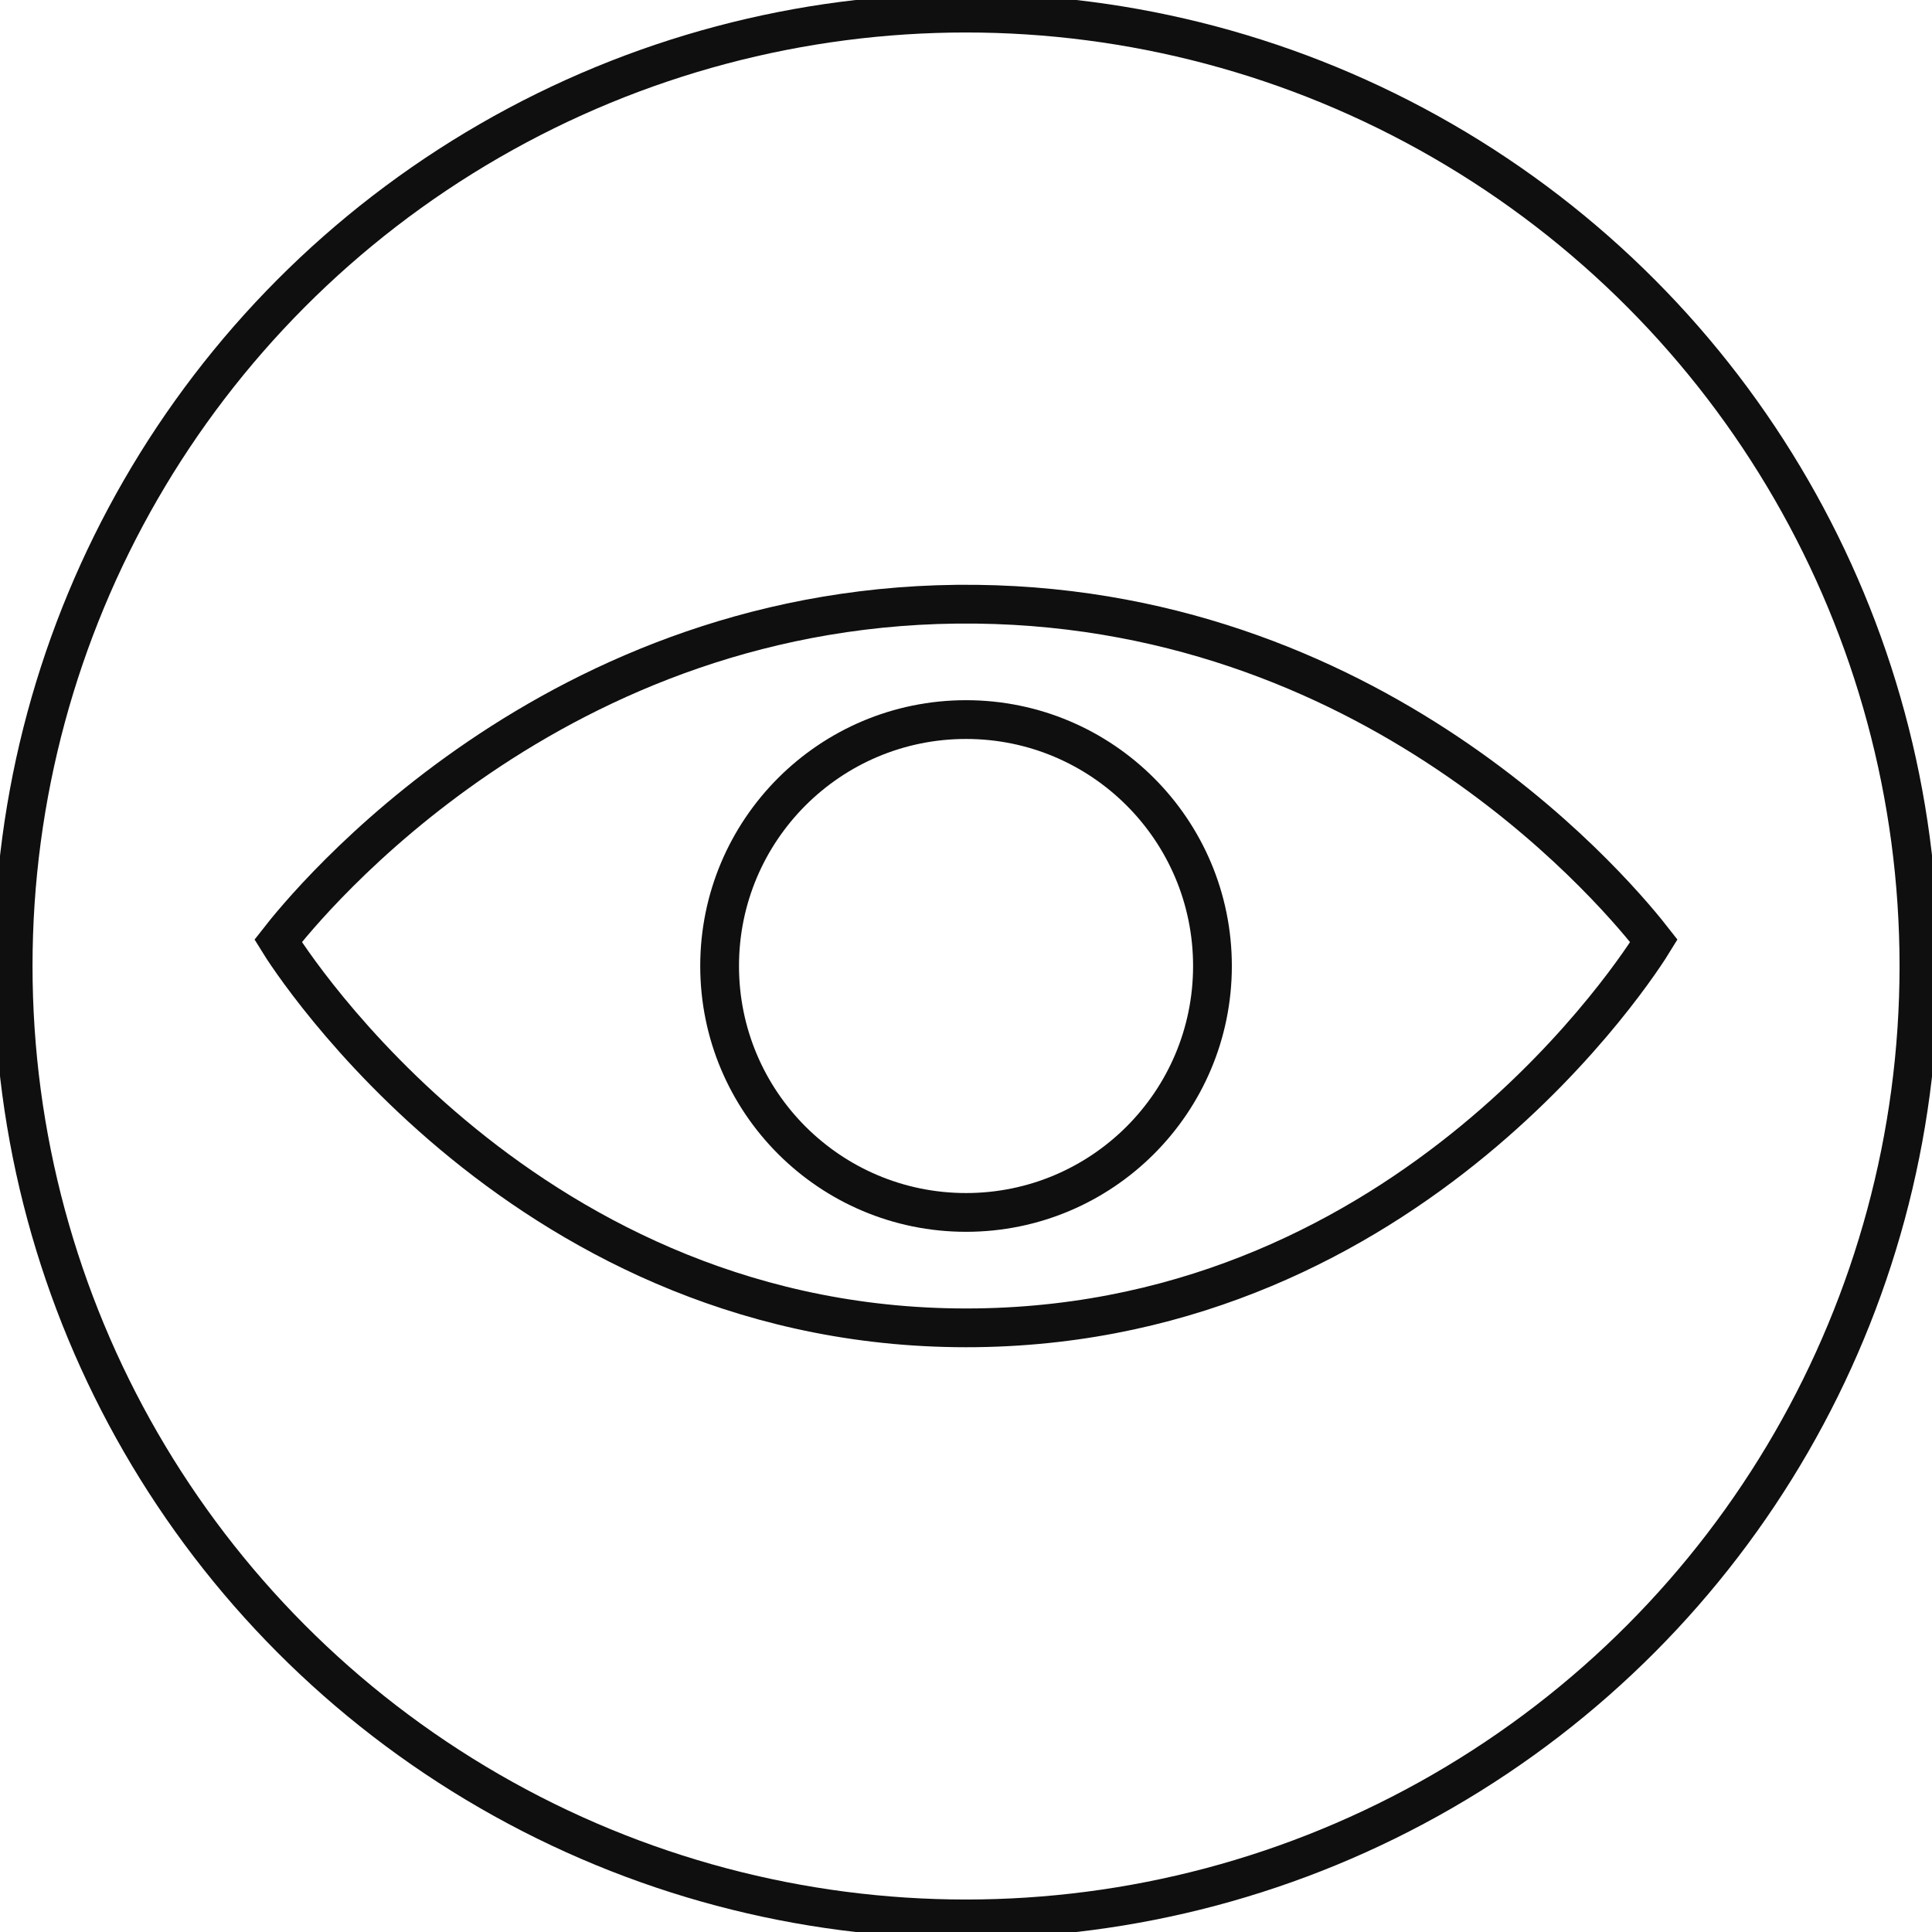 <svg xmlns="http://www.w3.org/2000/svg" xmlns:xlink="http://www.w3.org/1999/xlink" width="49.84" height="49.84" viewBox="0 0 49.84 49.84">
  <defs>
    <clipPath id="clip-path">
      <rect id="Rectangle_20" data-name="Rectangle 20" width="49.84" height="49.84" fill="none"/>
    </clipPath>
  </defs>
  <g id="Groupe_44" data-name="Groupe 44" clip-path="url(#clip-path)">
    <ellipse id="Ellipse_6" data-name="Ellipse 6" cx="24.582" cy="24.582" rx="24.582" ry="24.582" transform="translate(0.339 0.338)" fill="none" stroke="#0f0f0f" stroke-linecap="round" stroke-linejoin="round" stroke-width="1"/>
    <path id="Tracé_40" data-name="Tracé 40" d="M10.606,31.724c.288.47,6.43,10.129,18.012,9.981,11.239-.144,17.118-9.391,17.478-9.981-.758-.972-6.889-8.559-17.478-8.685C17.706,22.91,11.316,30.813,10.606,31.724Z" transform="translate(-3.431 -7.452)" fill="none" stroke="#0f0f0f" stroke-width="1"/>
    <ellipse id="Ellipse_7" data-name="Ellipse 7" cx="6.357" cy="6.357" rx="6.357" ry="6.357" transform="translate(18.564 18.563)" fill="none" stroke="#0f0f0f" stroke-width="1"/>
  </g>
</svg>
